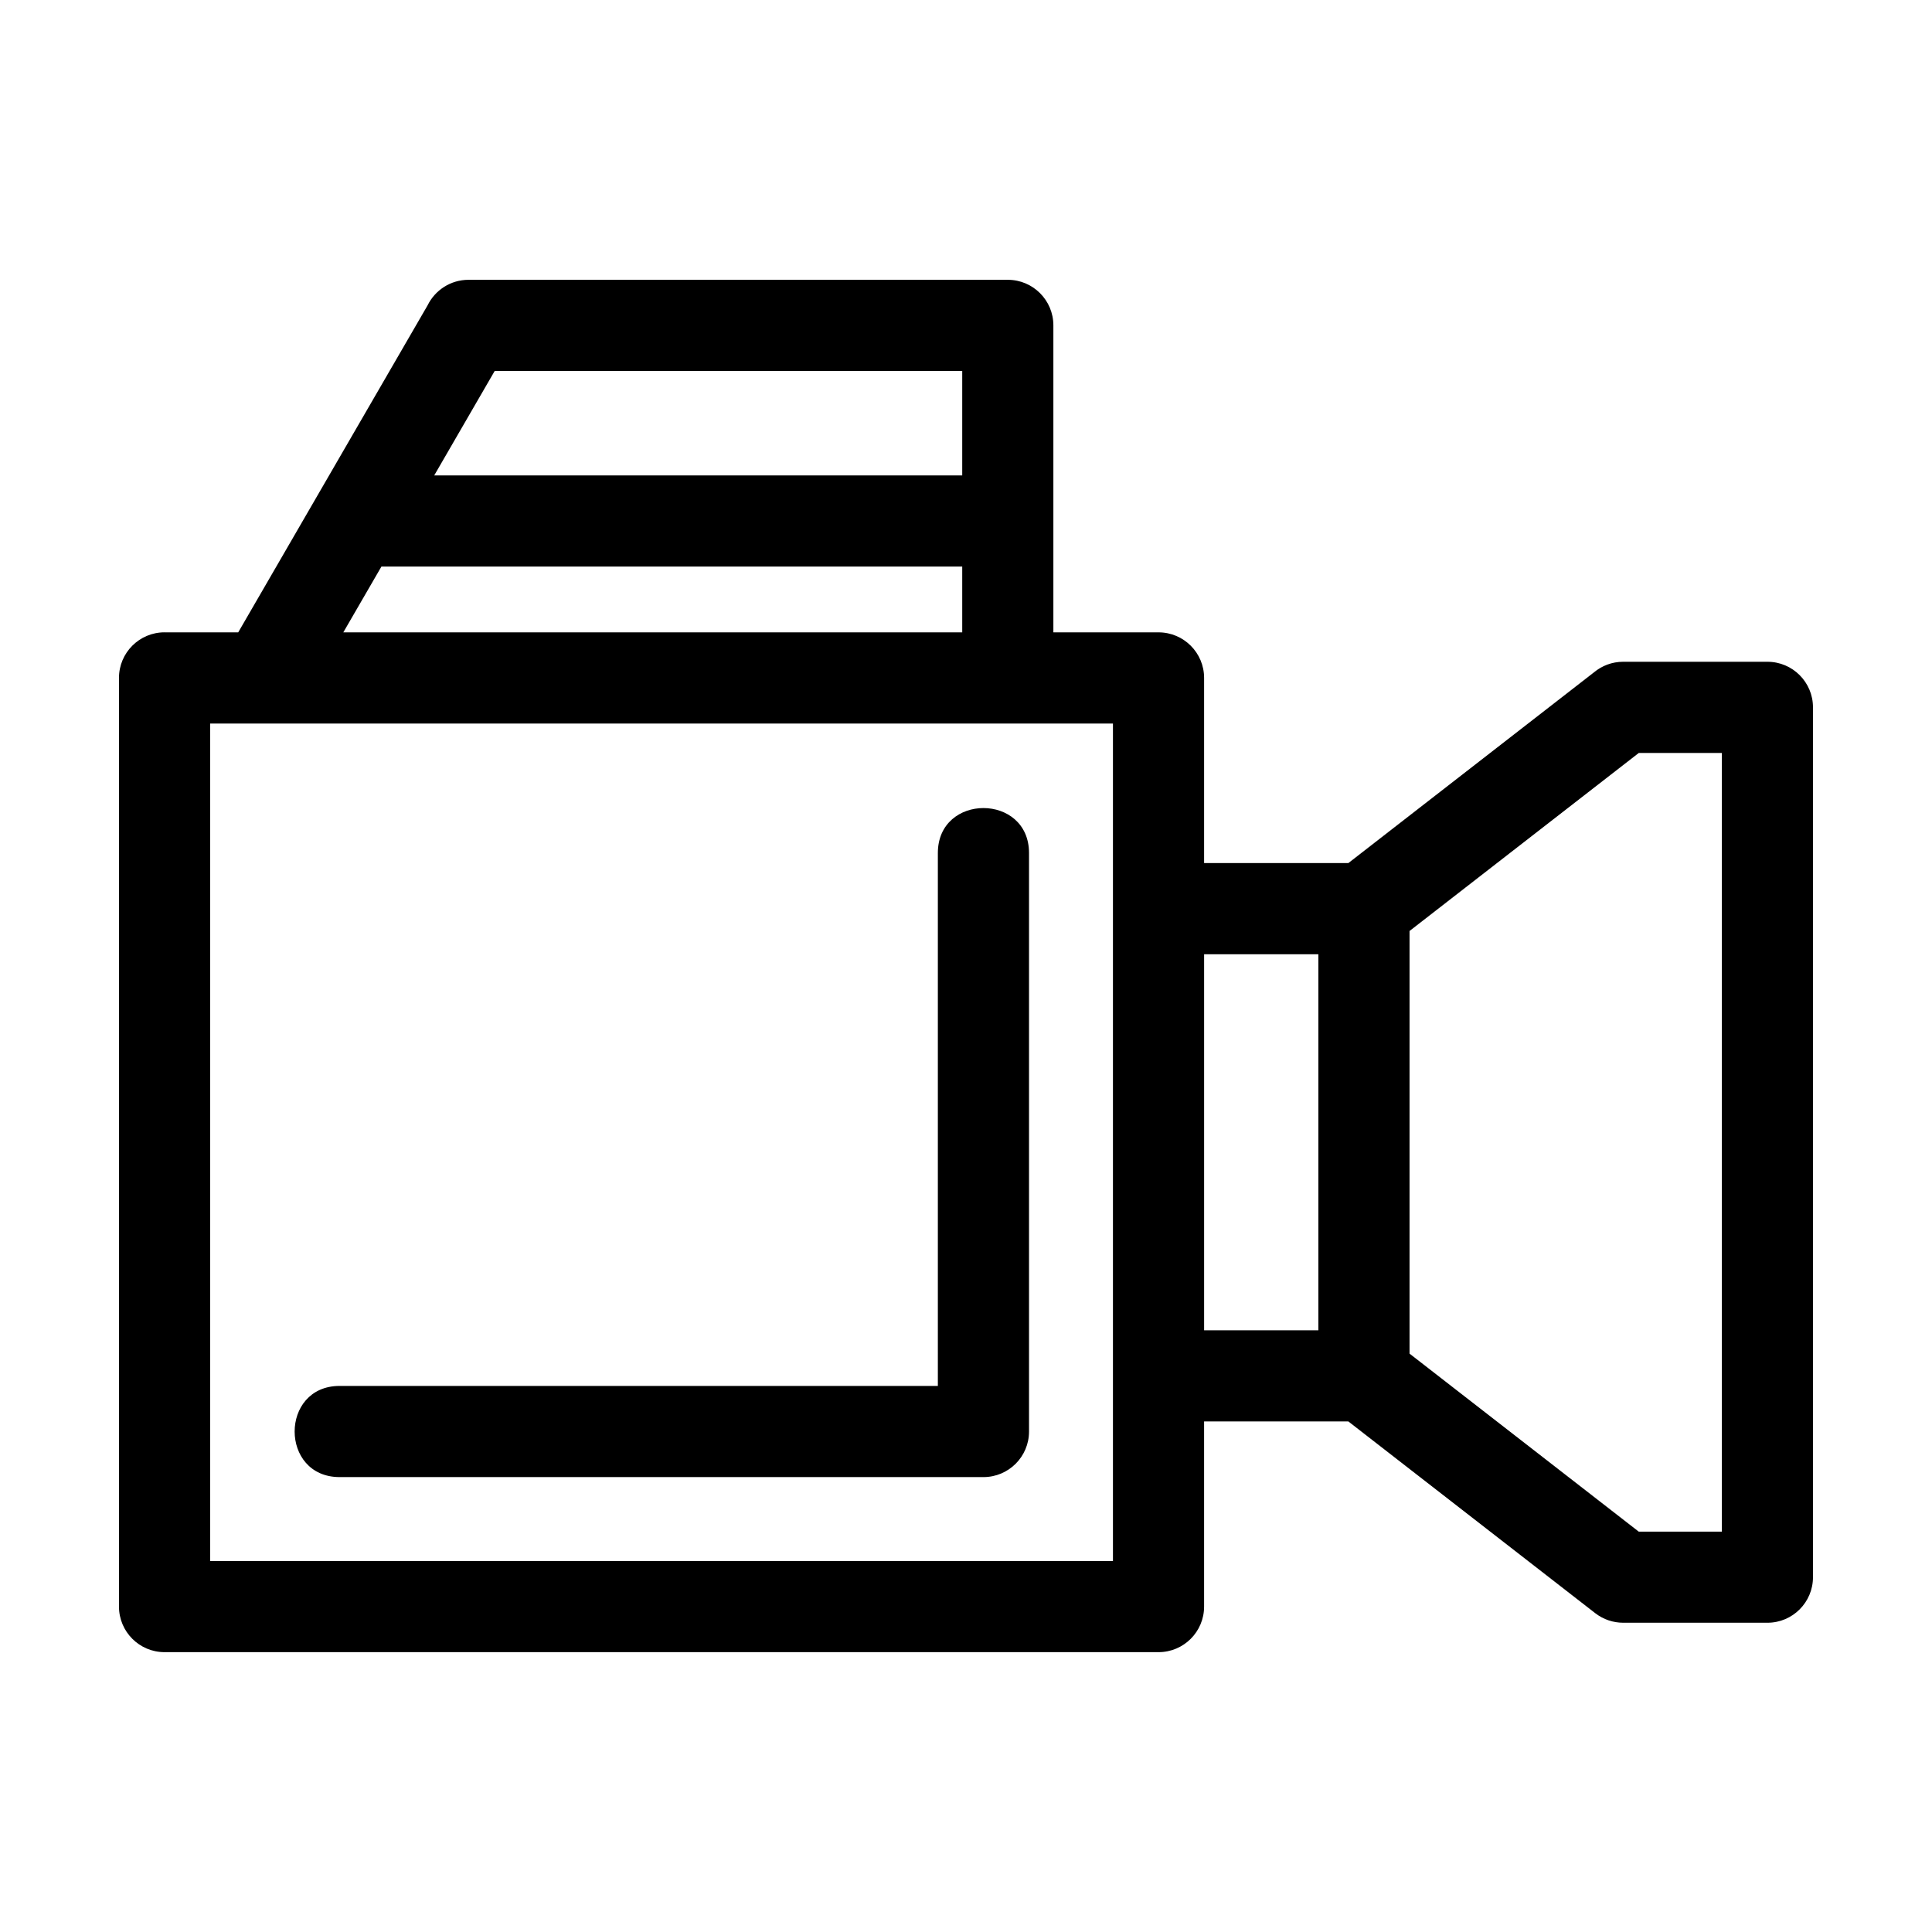 <?xml version="1.0" encoding="UTF-8"?>
<!-- Uploaded to: SVG Repo, www.svgrepo.com, Generator: SVG Repo Mixer Tools -->
<svg fill="#000000" width="800px" height="800px" version="1.1" viewBox="144 144 512 512" xmlns="http://www.w3.org/2000/svg">
 <path d="m187.61 311.58h19.52l50.18-86.652c1.965-4.016 6.086-6.777 10.855-6.777h142.91c6.672 0 12.078 5.41 12.078 12.074v81.355h27.867c6.672 0 12.078 5.41 12.078 12.078v49.066h38.23l65.094-50.551c2.094-1.742 4.789-2.797 7.723-2.797h38.238c6.672 0 12.074 5.41 12.074 12.078v230.51c0 6.672-5.402 12.078-12.074 12.078h-38.238c-2.59-0.008-5.199-0.832-7.41-2.547l-65.41-50.801h-38.23v49.066c0 6.672-5.41 12.078-12.078 12.078h-263.41c-6.672 0-12.078-5.41-12.078-12.078v-246.11c0-6.672 5.41-12.078 12.078-12.078zm211.39-17.434h-153.92l-10.098 17.434h164.02zm-139.93-24.152h139.93v-27.688h-123.9zm258.47 120.72v112.01l60.742 47.176h22.027v-206.35h-22.027l-60.742 47.172zm-54.438 6.176v99.652h30.277v-99.652zm-70.562-26.824c0-15.898 24.16-15.898 24.16 0v153.3c0 6.672-5.41 12.078-12.078 12.078h-170.61c-15.906 0-15.906-24.16 0-24.16h158.53zm46.402-34.324h-239.26v221.96h239.26z"/>
</svg>